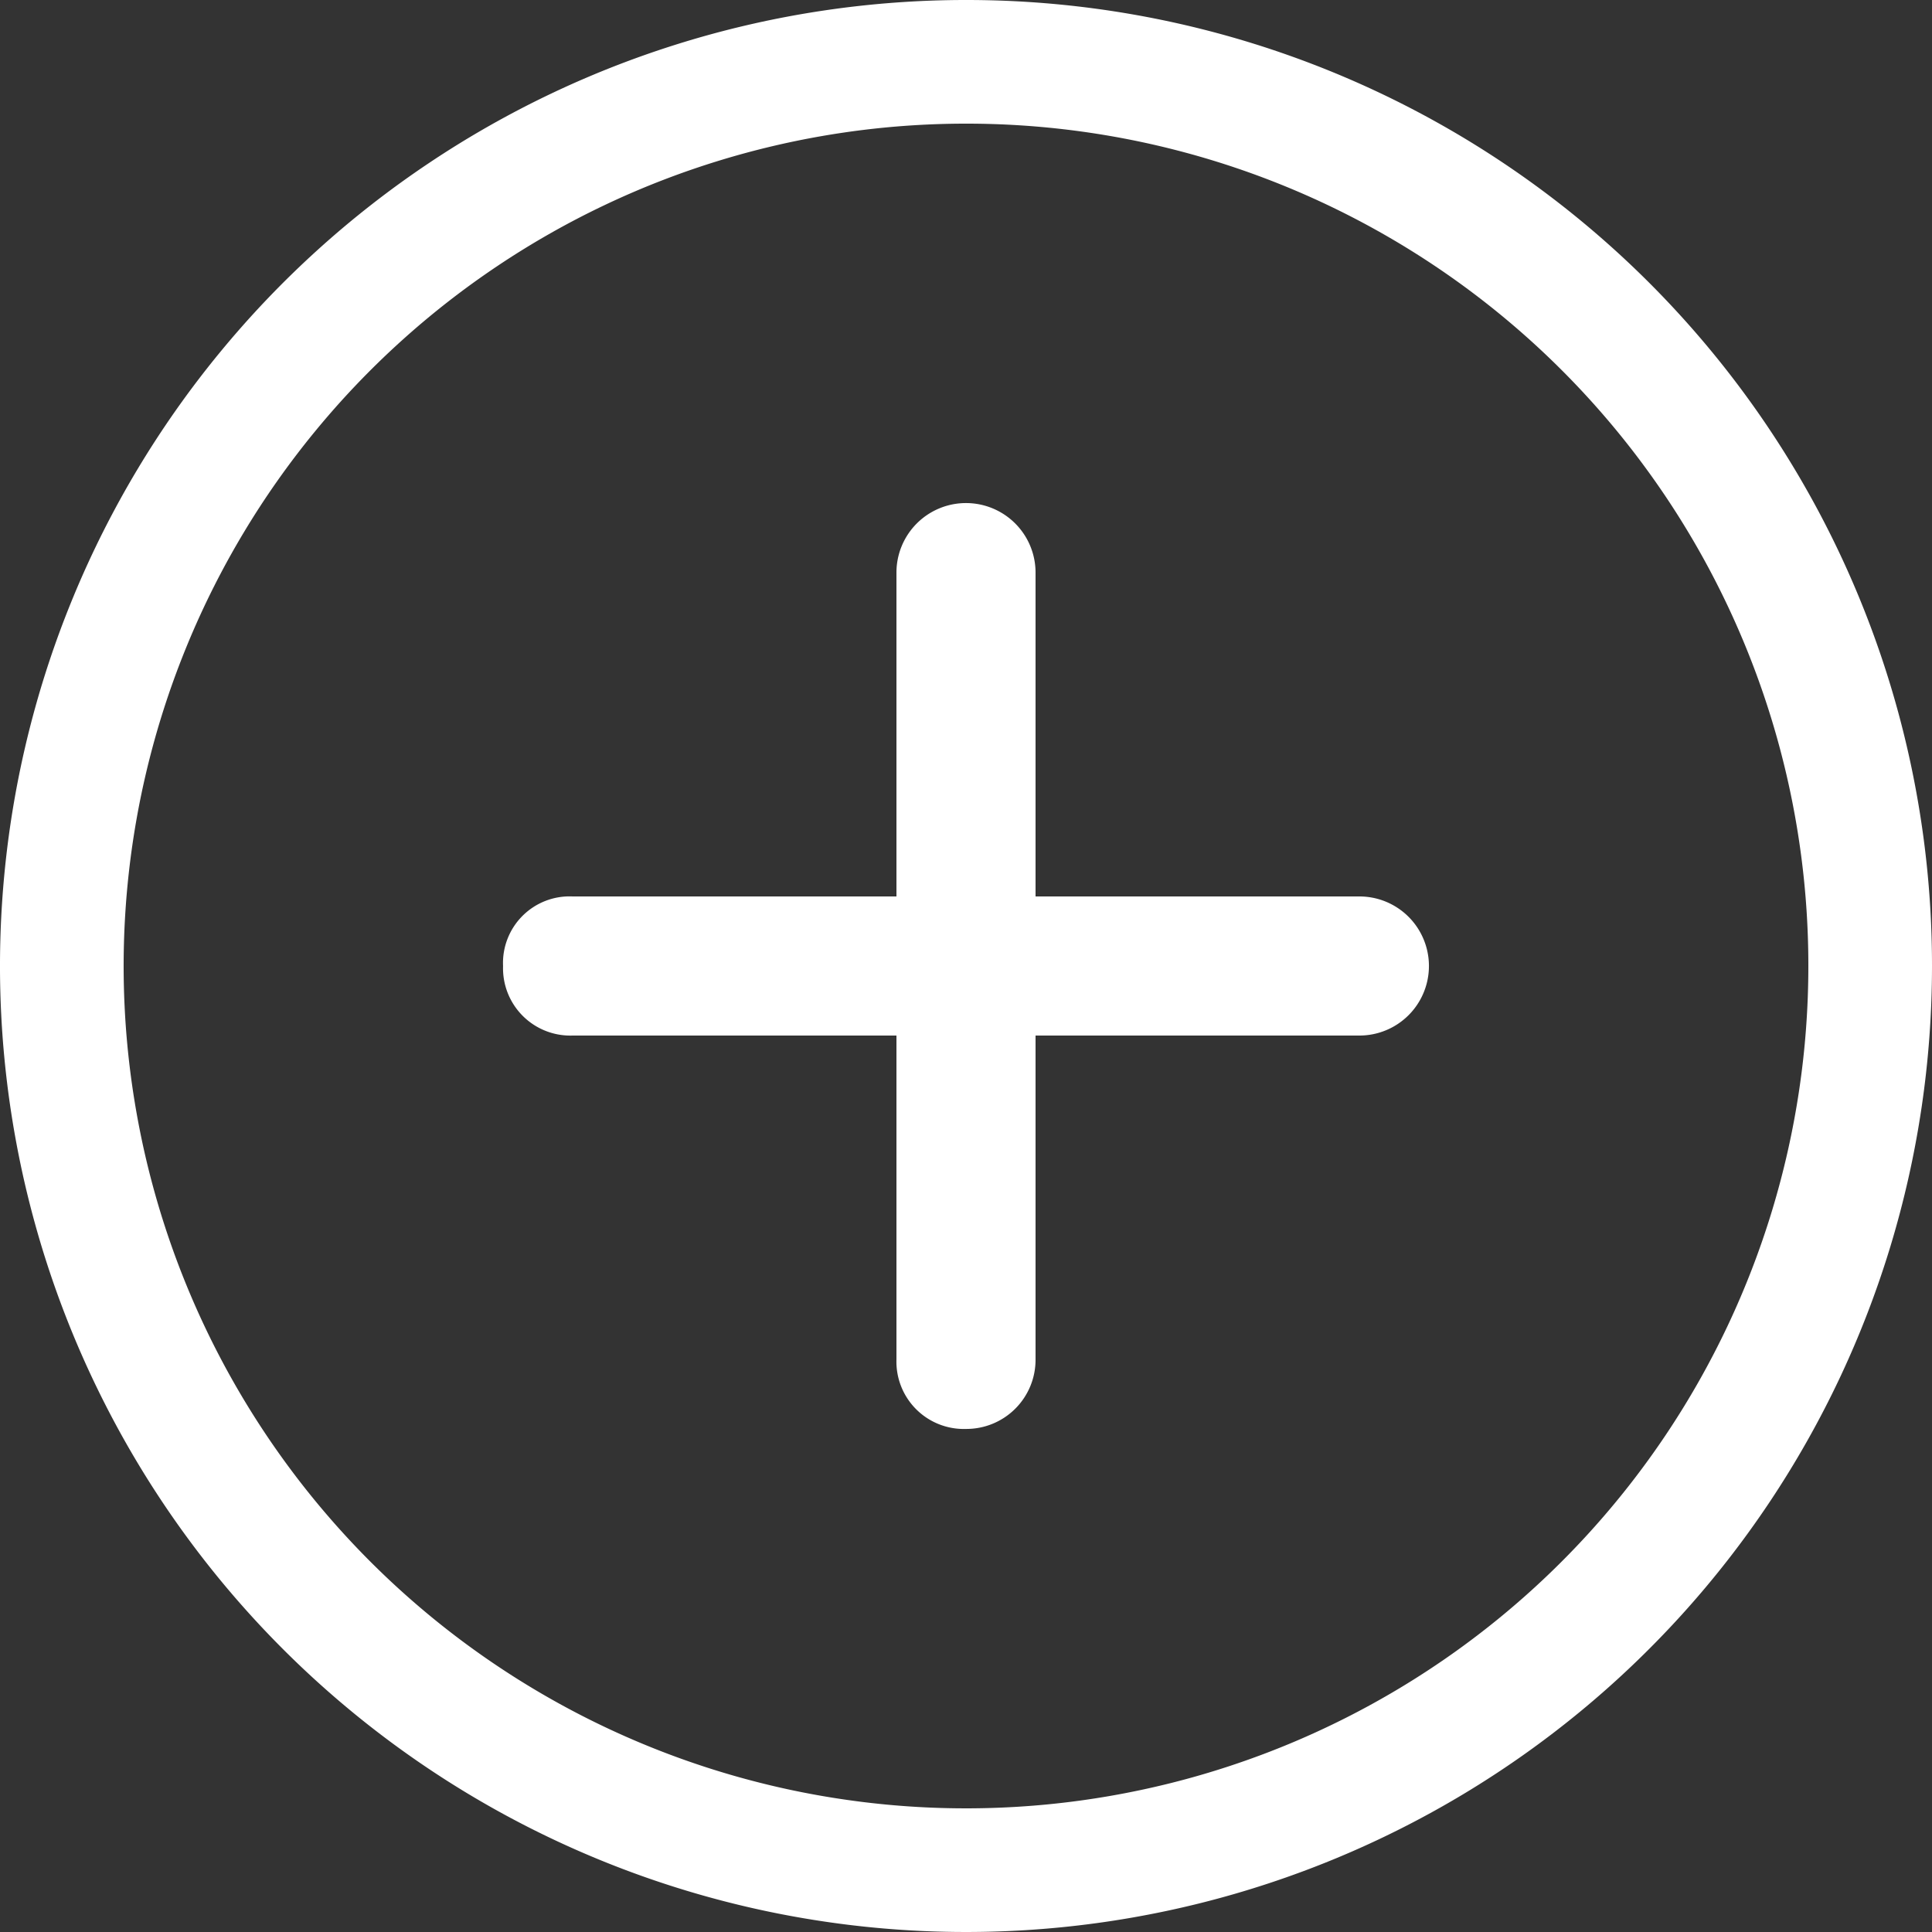 <svg xmlns="http://www.w3.org/2000/svg" width="31.25" height="31.25" viewBox="0 0 31.25 31.25"><rect x="0" y="0" width="31.25" height="31.25" fill="#333333" stroke="none"/><g id="Icon_ionic-ios-add-circle-outline" data-name="Icon ionic-ios-add-circle-outline" transform="translate(-2.375 -2.375)"><g id="Groupe_27" data-name="Groupe 27"><path id="Trac&#xE9;_121" data-name="Trac&#xE9; 121" d="M24.363,16.875H19.125V11.637a1.125,1.125,0,0,0-2.25,0v5.238H11.637A1.077,1.077,0,0,0,10.512,18a1.089,1.089,0,0,0,1.125,1.125h5.238v5.238A1.09,1.09,0,0,0,18,25.488a1.119,1.119,0,0,0,1.125-1.125V19.125h5.238a1.125,1.125,0,0,0,0-2.25Z" fill="#fff"></path><path id="Icon_material-account-circle" data-name="Icon material-account-circle" d="M1410.768,1622.19a14.625,14.625,0,1,0,14.629,14.621A14.616,14.616,0,0,0,1410.768,1622.19Z" transform="translate(-1392.772 -1618.815)" fill="none" stroke="#fff" stroke-miterlimit="10" stroke-width="2"></path></g></g></svg>